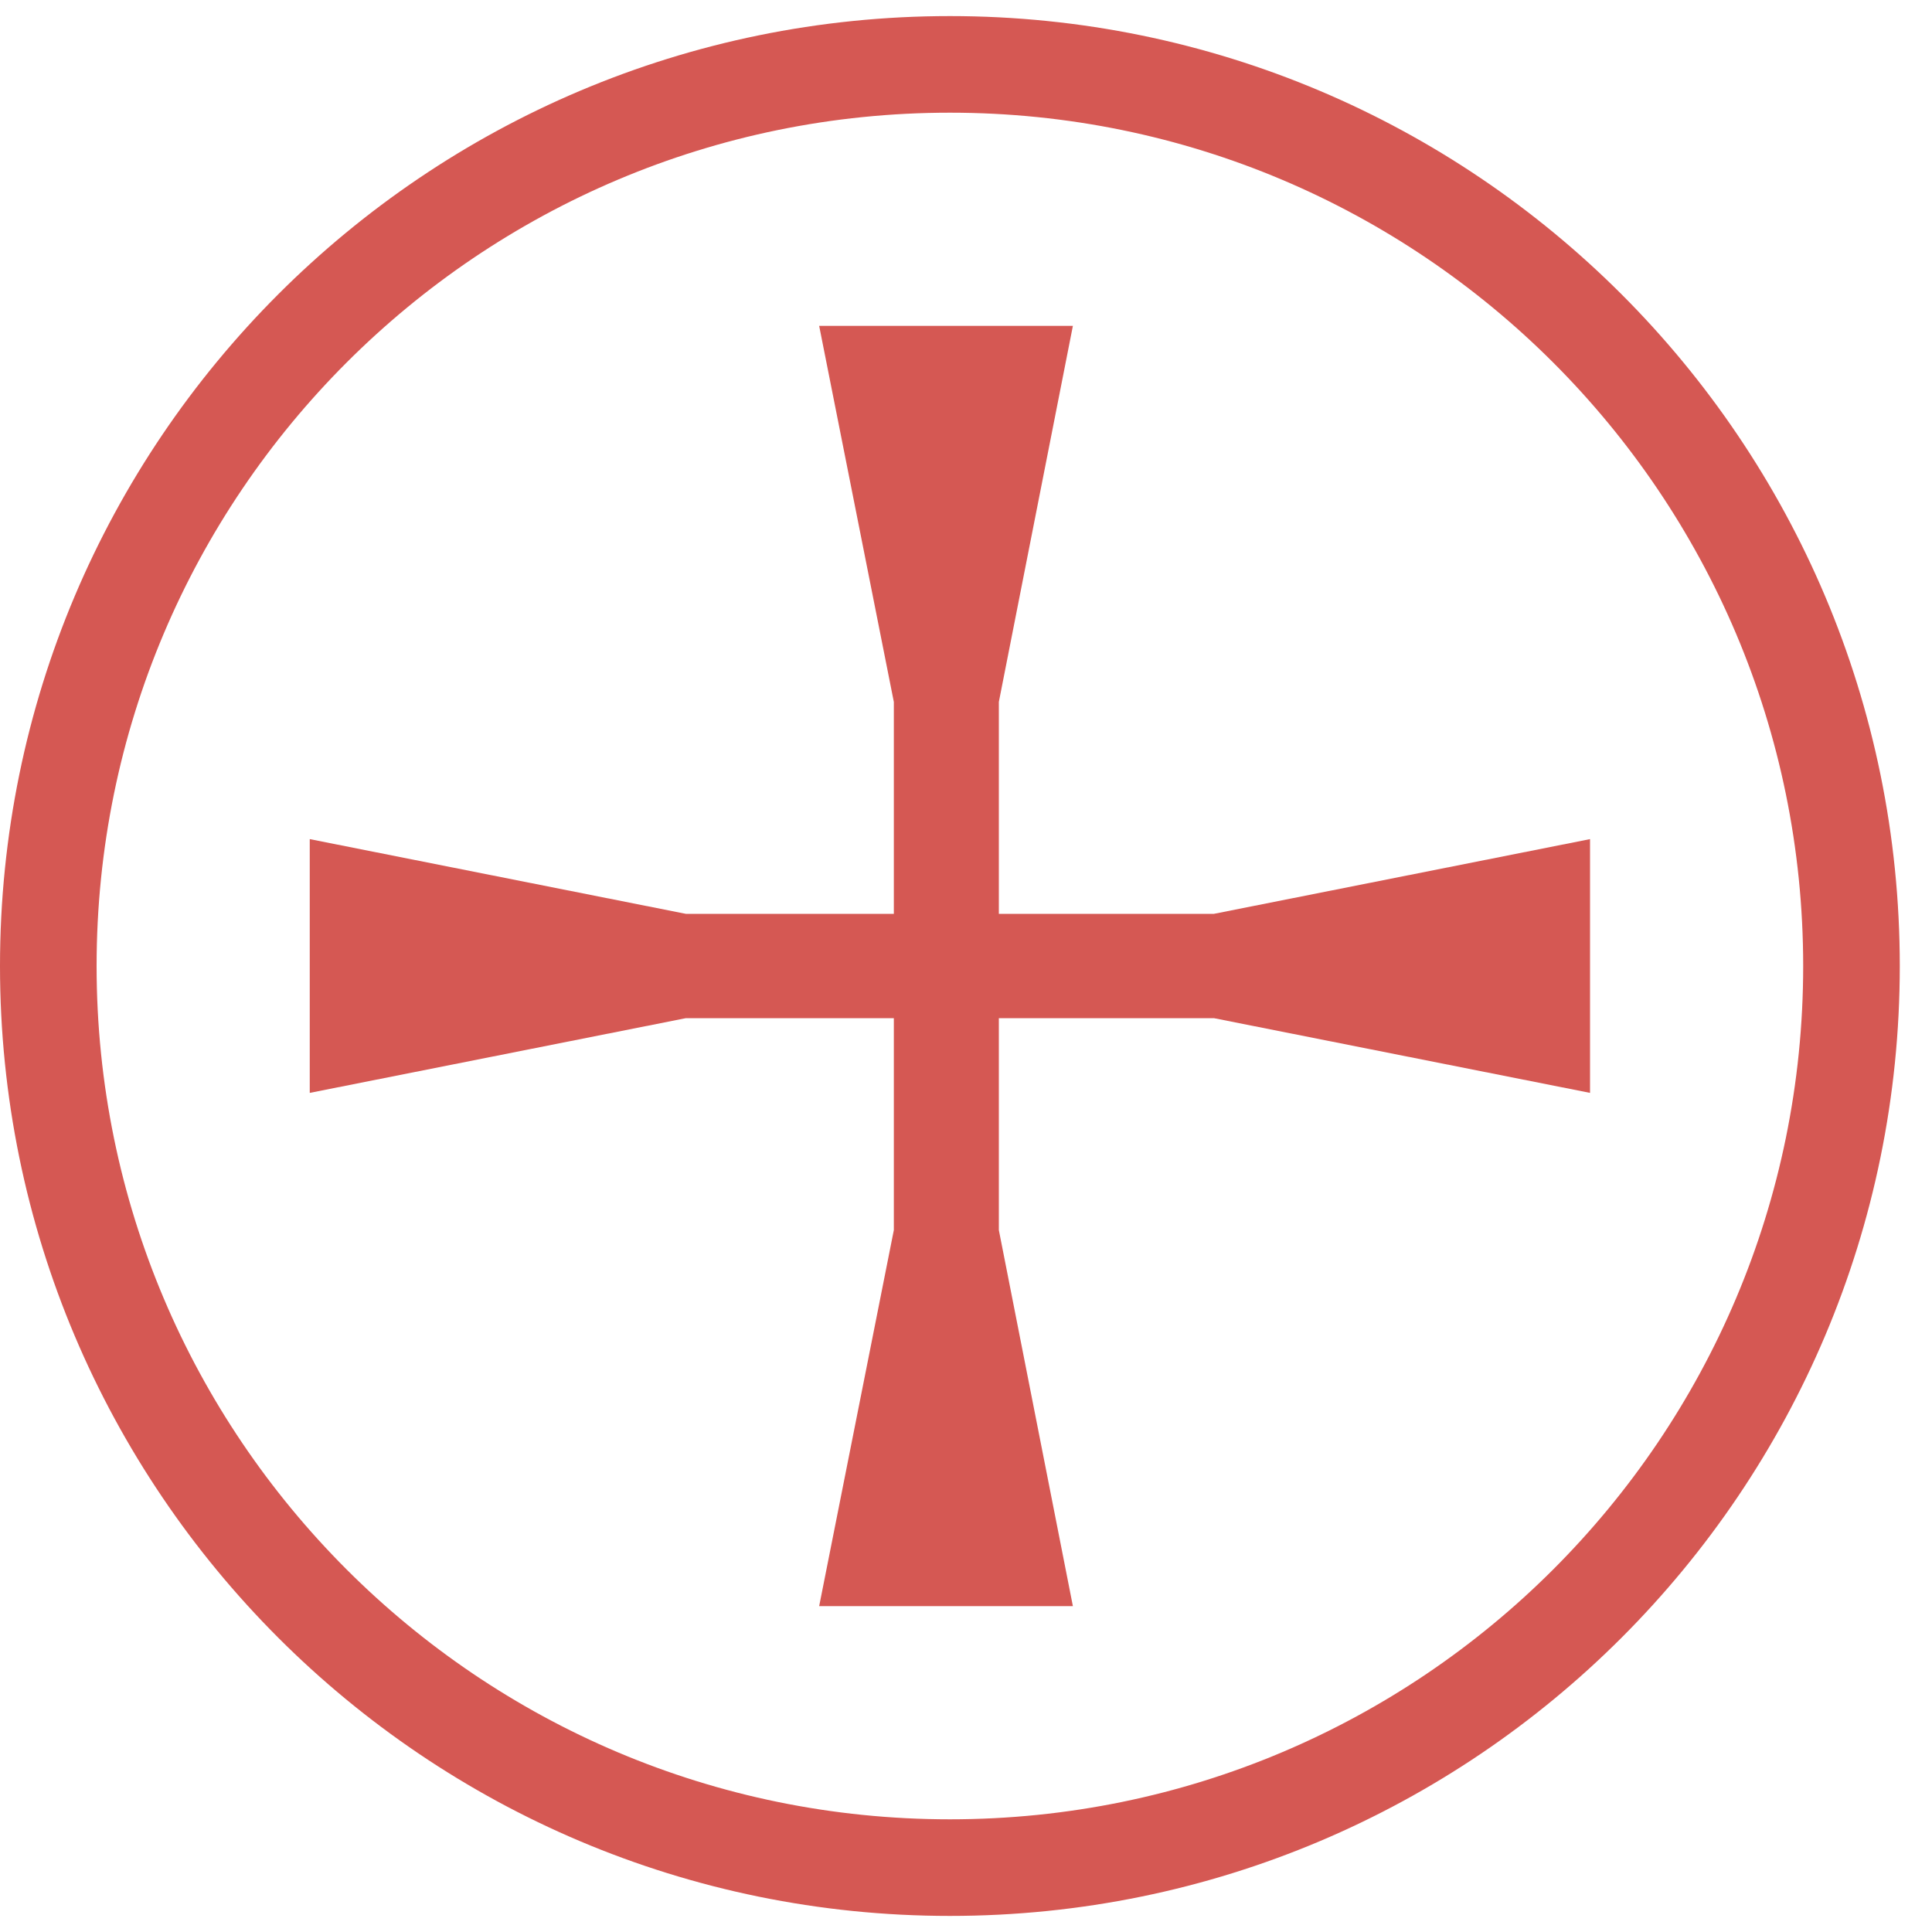 <svg width="40" height="40" viewBox="0 0 40 40" fill="none" xmlns="http://www.w3.org/2000/svg">
<path d="M19.667 38.667C29.976 38.667 38.333 30.309 38.333 20C38.333 9.691 29.976 1.333 19.667 1.333C9.357 1.333 1 9.691 1 20C1 30.309 9.357 38.667 19.667 38.667Z" stroke="#D55853" stroke-width="2" stroke-miterlimit="10"/>
<path d="M25.133 18.92H20.68V14.533L22.213 6.747H20.68H18.506H16.96L18.506 14.533V18.92H14.2L6.413 17.373V18.92V21.08V22.627L14.2 21.08H18.506V25.467L16.96 33.253H18.506H20.68H22.213L20.68 25.467V21.08H25.133L32.92 22.627V21.08V18.92V17.373L25.133 18.92Z" fill="#D55853"/>
</svg>
